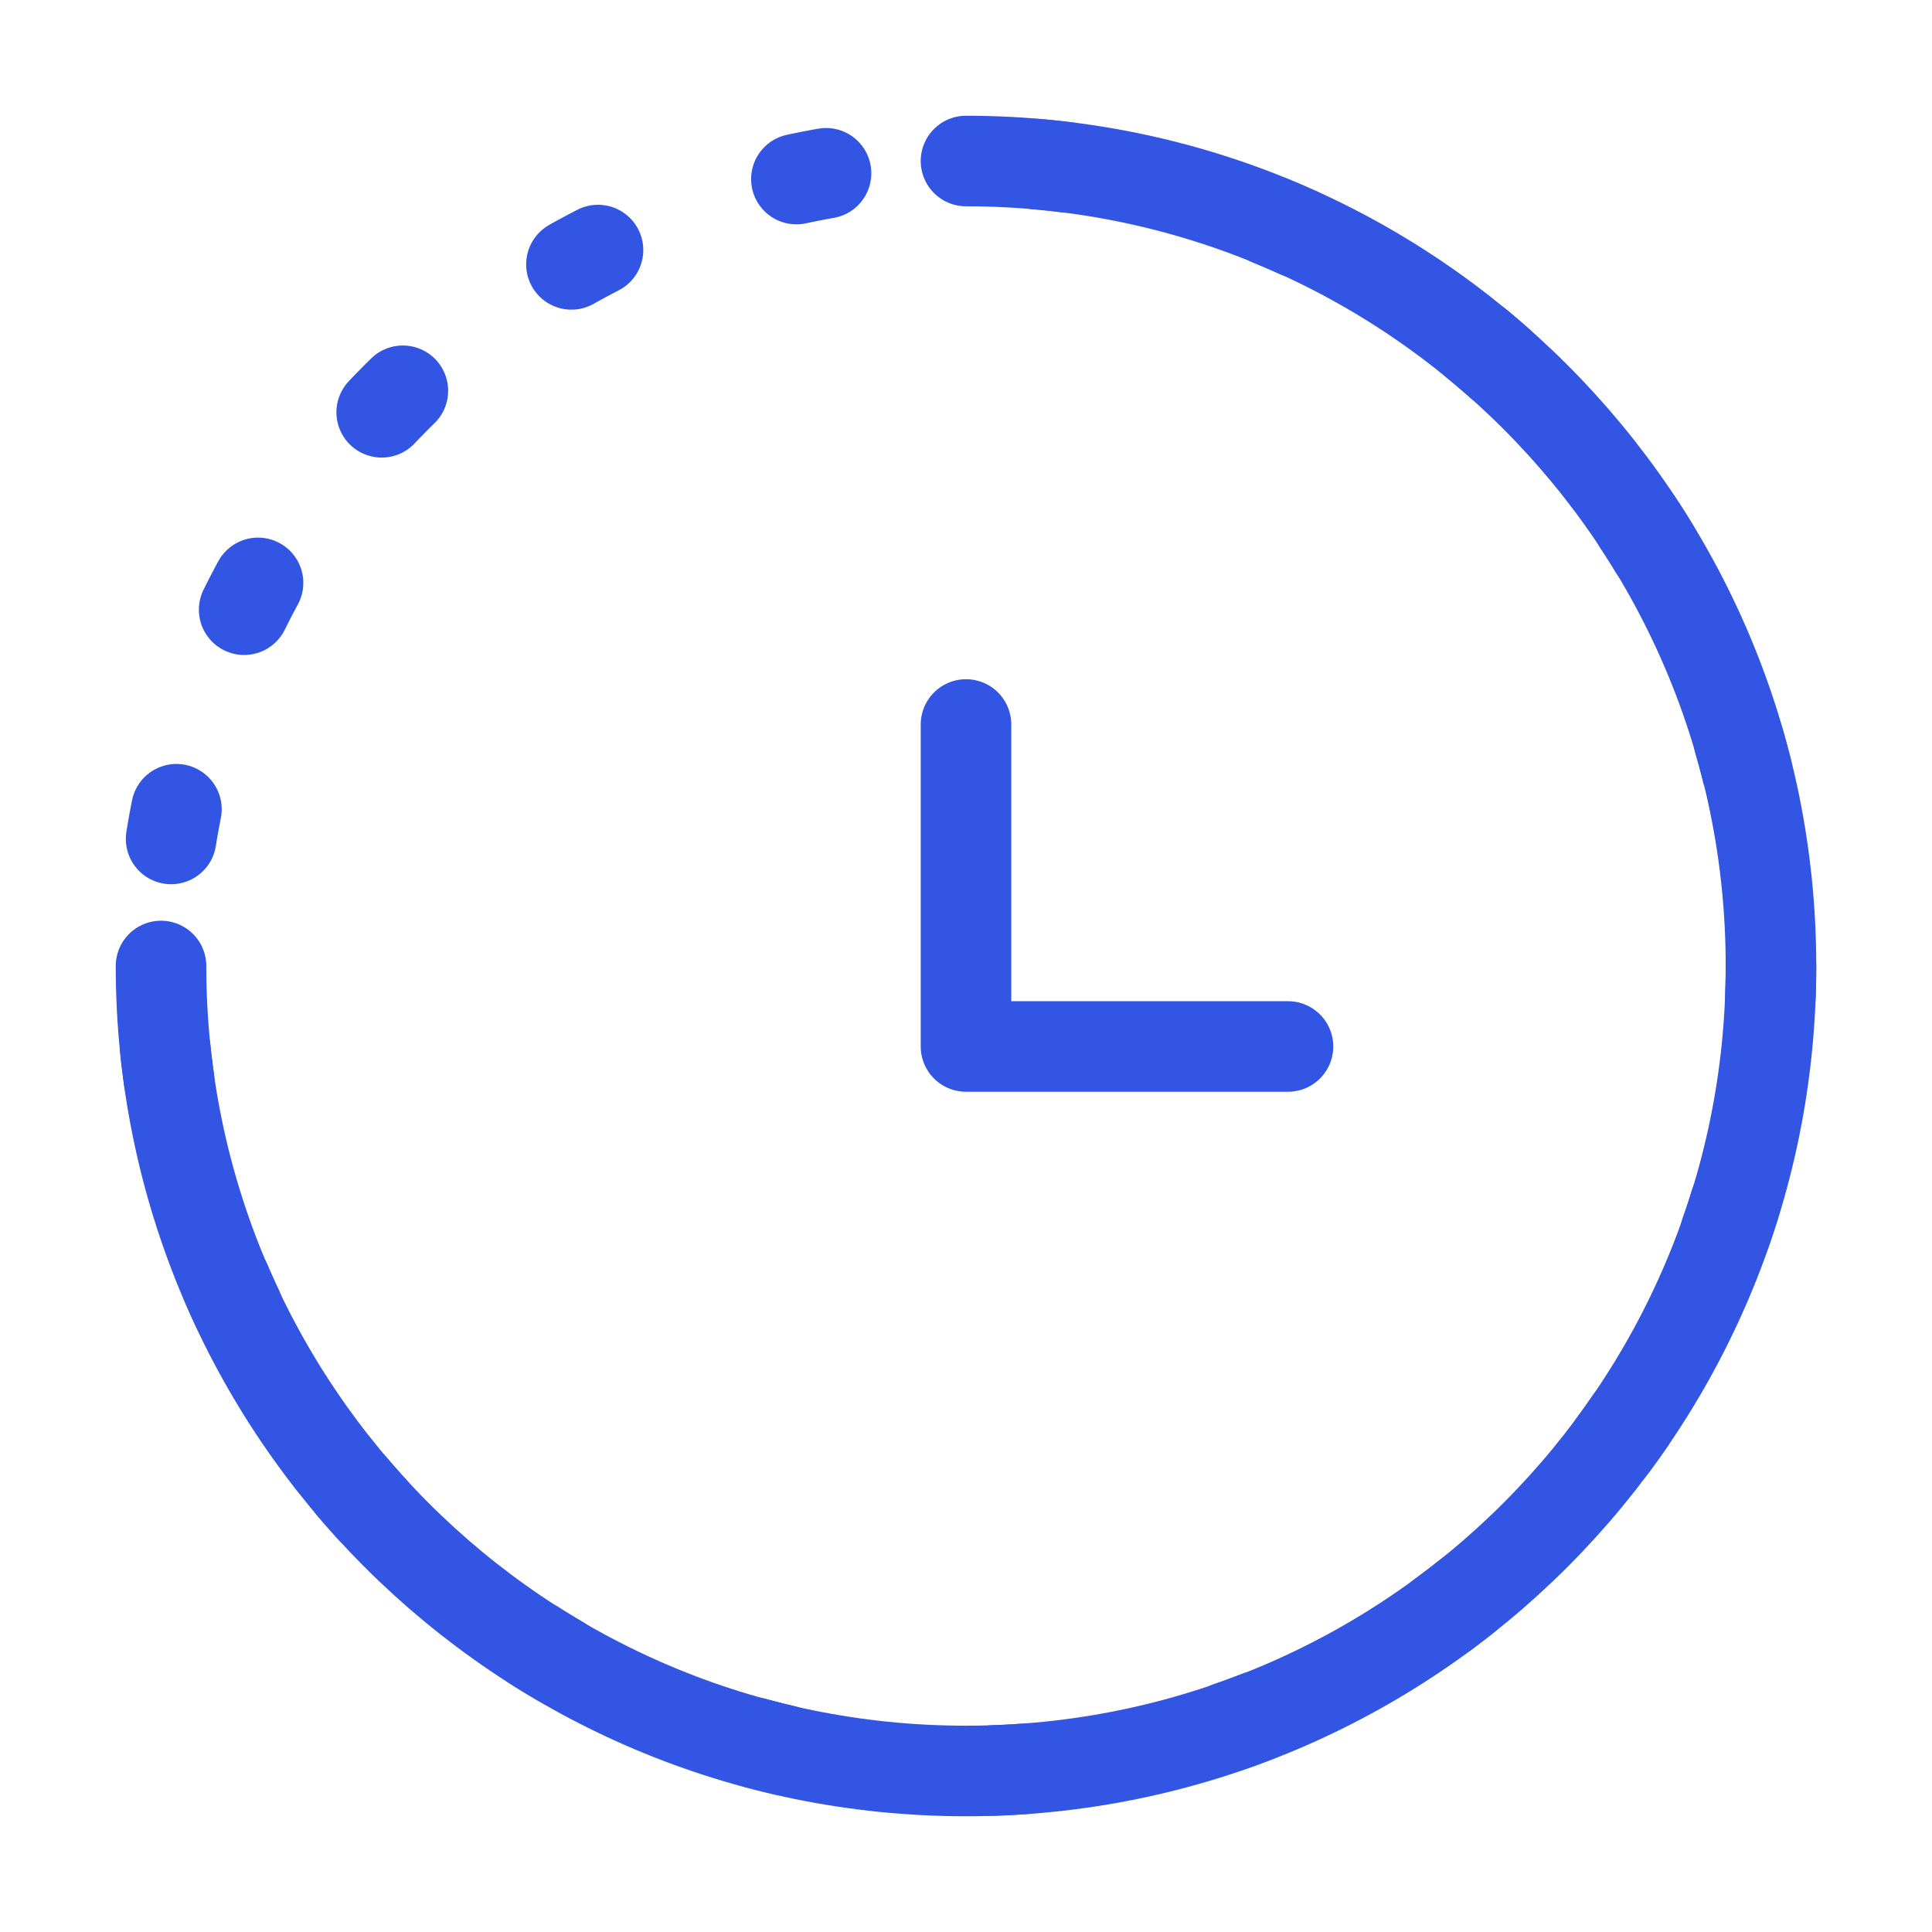 <?xml version="1.0" encoding="UTF-8"?> <svg xmlns="http://www.w3.org/2000/svg" width="32" height="32" viewBox="0 0 32 32" fill="none"><path d="M2.667 16C2.667 23.364 8.636 29.333 16 29.333C23.364 29.333 29.333 23.364 29.333 16C29.333 8.636 23.364 2.667 16 2.667" stroke="#3256E3" stroke-width="1.5" stroke-linecap="round"></path><path d="M16 12V17.333H21.333" stroke="#3256E3" stroke-width="1.5" stroke-linecap="round" stroke-linejoin="round"></path><circle cx="16" cy="16" r="13.333" stroke="#3256E3" stroke-width="1.5" stroke-linecap="round" stroke-dasharray="0.5 3.5"></circle></svg> 
